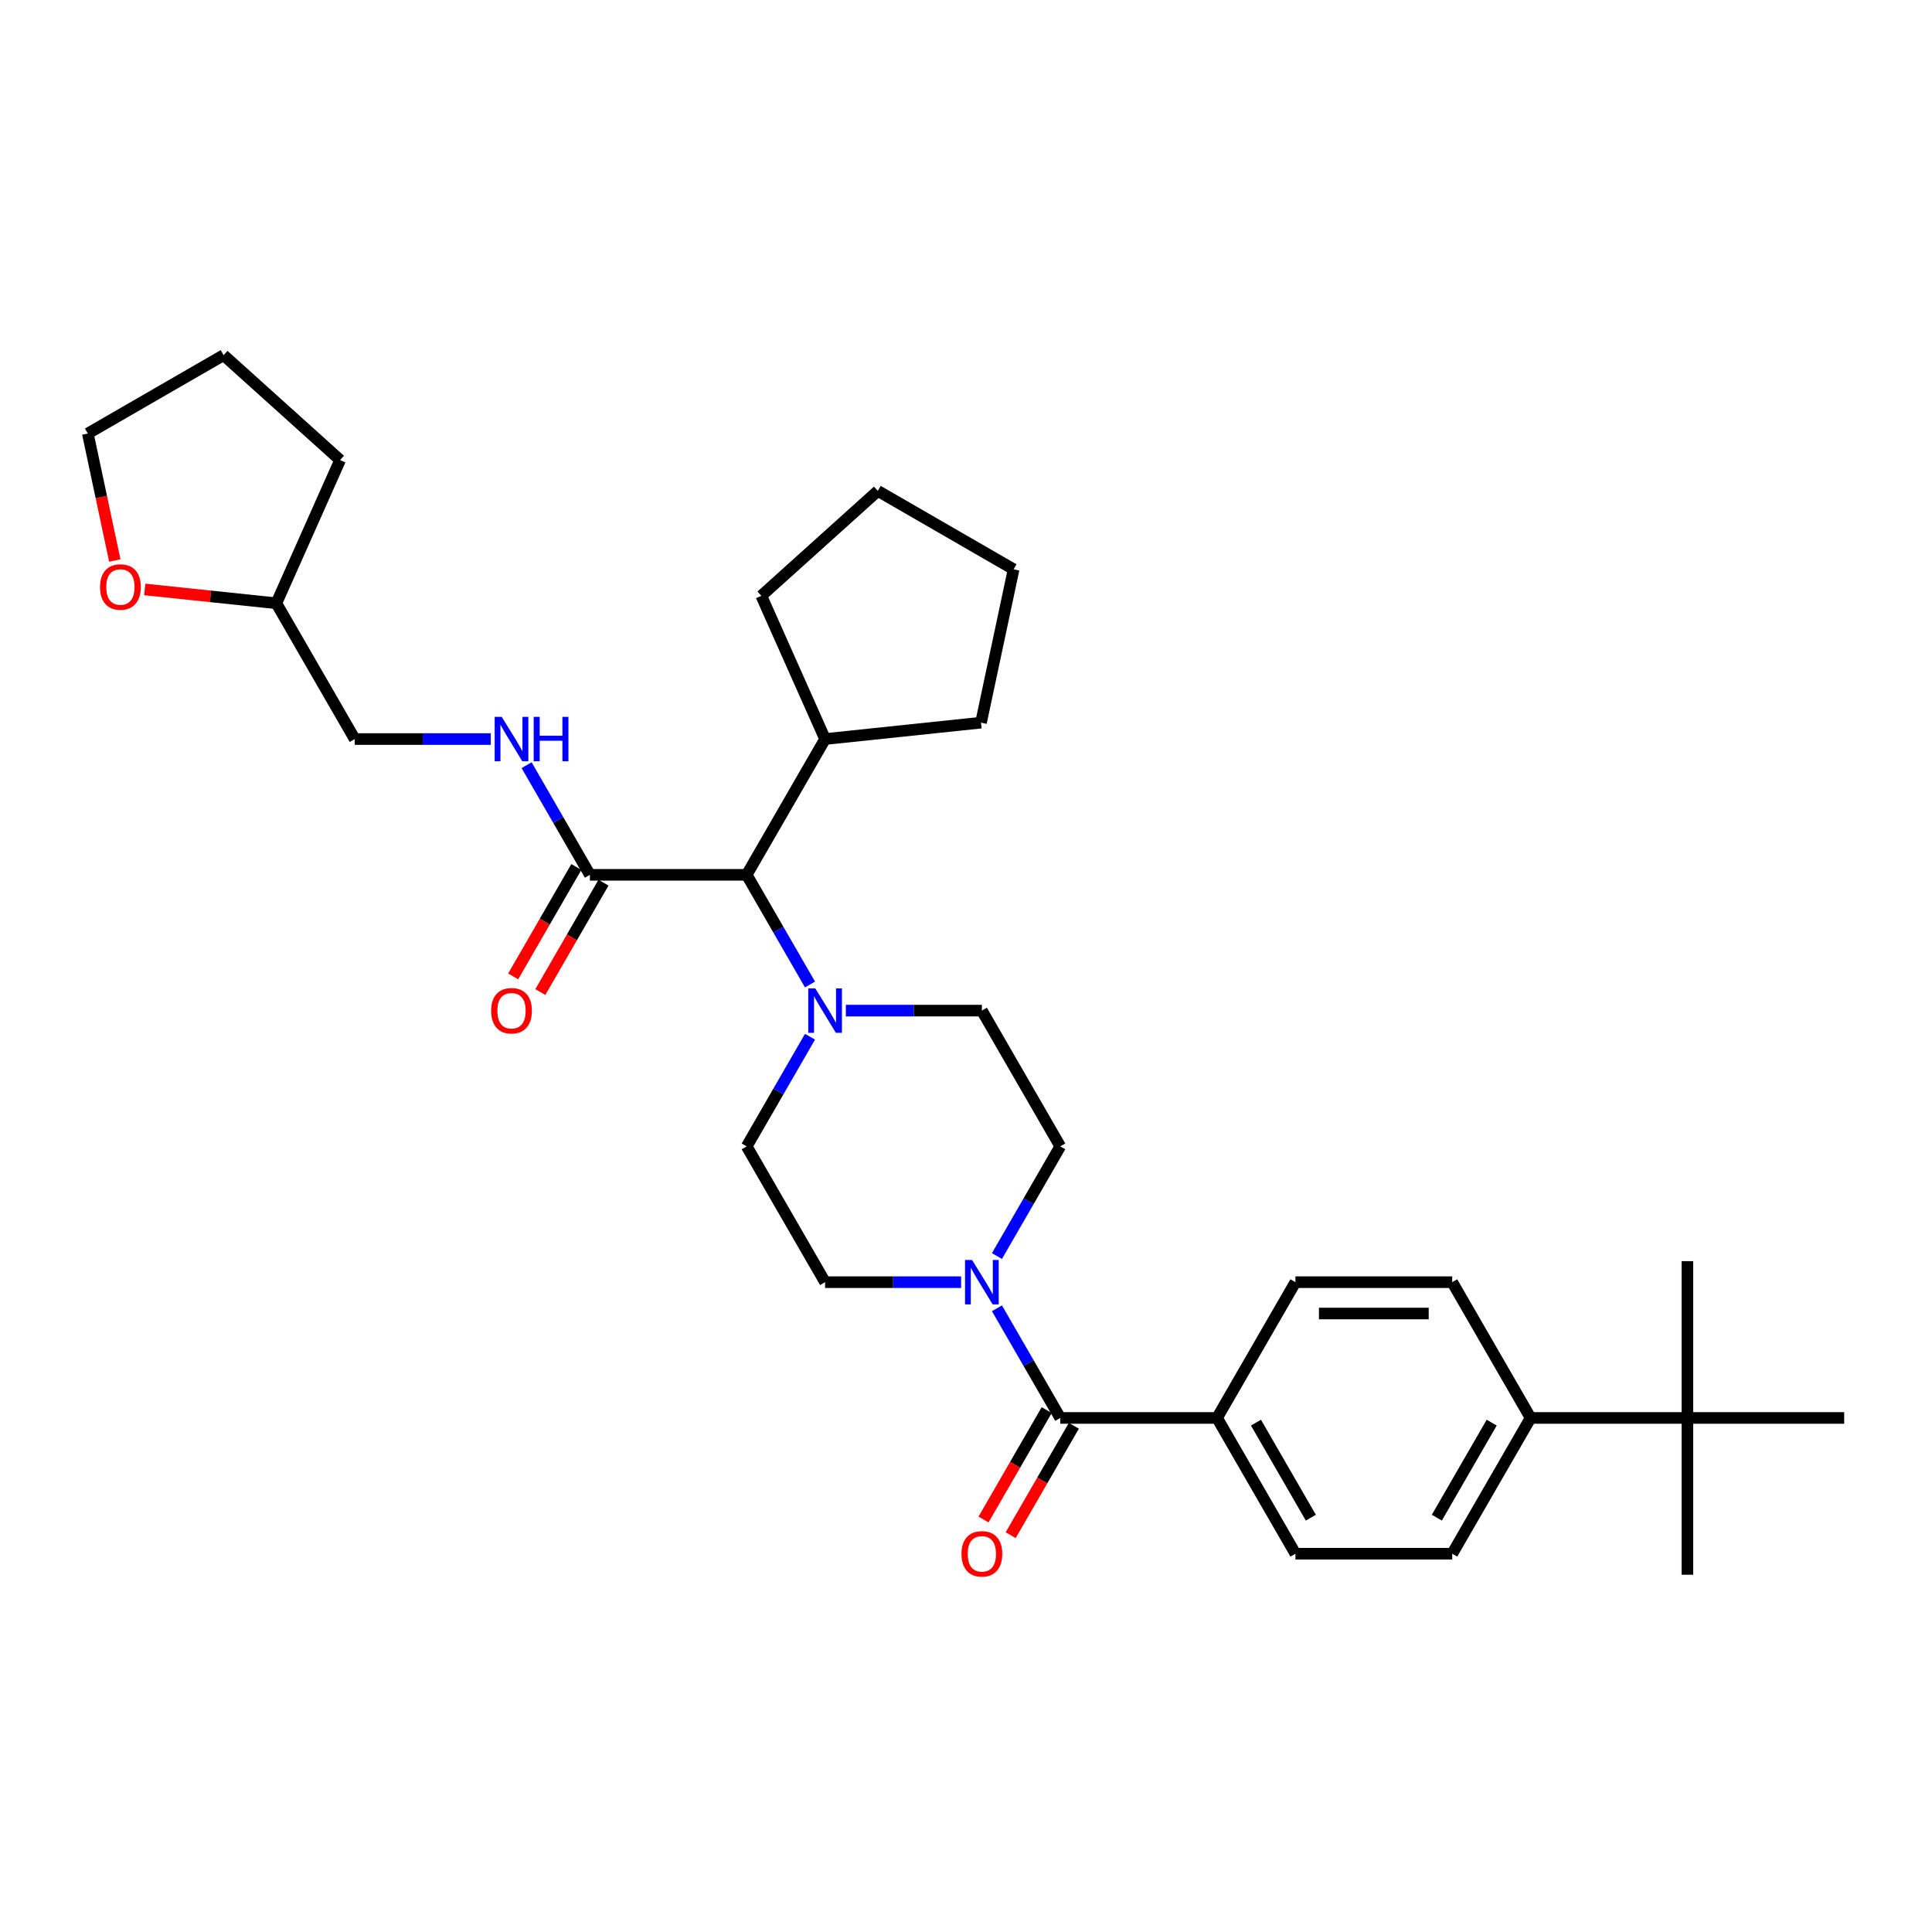 <?xml version='1.0' encoding='iso-8859-1'?>
<svg version='1.1' baseProfile='full'
              xmlns='http://www.w3.org/2000/svg'
                      xmlns:rdkit='http://www.rdkit.org/xml'
                      xmlns:xlink='http://www.w3.org/1999/xlink'
                  xml:space='preserve'
width='1000px' height='1000px' viewBox='0 0 1000 1000'>
<!-- END OF HEADER -->
<rect style='opacity:1.0;fill:#FFFFFF;stroke:none' width='1000' height='1000' x='0' y='0'> </rect>
<path class='bond-0' d='M 629.941,733.927 L 670.516,663.648' style='fill:none;fill-rule:evenodd;stroke:#000000;stroke-width:6px;stroke-linecap:butt;stroke-linejoin:miter;stroke-opacity:1' />
<path class='bond-1' d='M 629.941,733.927 L 670.516,804.206' style='fill:none;fill-rule:evenodd;stroke:#000000;stroke-width:6px;stroke-linecap:butt;stroke-linejoin:miter;stroke-opacity:1' />
<path class='bond-1' d='M 650.083,736.353 L 678.486,785.549' style='fill:none;fill-rule:evenodd;stroke:#000000;stroke-width:6px;stroke-linecap:butt;stroke-linejoin:miter;stroke-opacity:1' />
<path class='bond-2' d='M 629.941,733.927 L 548.789,733.927' style='fill:none;fill-rule:evenodd;stroke:#000000;stroke-width:6px;stroke-linecap:butt;stroke-linejoin:miter;stroke-opacity:1' />
<path class='bond-3' d='M 497.469,663.648 L 462.266,663.648' style='fill:none;fill-rule:evenodd;stroke:#0000FF;stroke-width:6px;stroke-linecap:butt;stroke-linejoin:miter;stroke-opacity:1' />
<path class='bond-3' d='M 462.266,663.648 L 427.063,663.648' style='fill:none;fill-rule:evenodd;stroke:#000000;stroke-width:6px;stroke-linecap:butt;stroke-linejoin:miter;stroke-opacity:1' />
<path class='bond-4' d='M 516.02,677.167 L 532.404,705.547' style='fill:none;fill-rule:evenodd;stroke:#0000FF;stroke-width:6px;stroke-linecap:butt;stroke-linejoin:miter;stroke-opacity:1' />
<path class='bond-4' d='M 532.404,705.547 L 548.789,733.927' style='fill:none;fill-rule:evenodd;stroke:#000000;stroke-width:6px;stroke-linecap:butt;stroke-linejoin:miter;stroke-opacity:1' />
<path class='bond-5' d='M 516.02,650.128 L 532.404,621.748' style='fill:none;fill-rule:evenodd;stroke:#0000FF;stroke-width:6px;stroke-linecap:butt;stroke-linejoin:miter;stroke-opacity:1' />
<path class='bond-5' d='M 532.404,621.748 L 548.789,593.369' style='fill:none;fill-rule:evenodd;stroke:#000000;stroke-width:6px;stroke-linecap:butt;stroke-linejoin:miter;stroke-opacity:1' />
<path class='bond-6' d='M 541.762,729.869 L 525.414,758.184' style='fill:none;fill-rule:evenodd;stroke:#000000;stroke-width:6px;stroke-linecap:butt;stroke-linejoin:miter;stroke-opacity:1' />
<path class='bond-6' d='M 525.414,758.184 L 509.067,786.498' style='fill:none;fill-rule:evenodd;stroke:#FF0000;stroke-width:6px;stroke-linecap:butt;stroke-linejoin:miter;stroke-opacity:1' />
<path class='bond-6' d='M 555.817,737.984 L 539.47,766.299' style='fill:none;fill-rule:evenodd;stroke:#000000;stroke-width:6px;stroke-linecap:butt;stroke-linejoin:miter;stroke-opacity:1' />
<path class='bond-6' d='M 539.47,766.299 L 523.122,794.613' style='fill:none;fill-rule:evenodd;stroke:#FF0000;stroke-width:6px;stroke-linecap:butt;stroke-linejoin:miter;stroke-opacity:1' />
<path class='bond-7' d='M 873.394,733.927 L 792.243,733.927' style='fill:none;fill-rule:evenodd;stroke:#000000;stroke-width:6px;stroke-linecap:butt;stroke-linejoin:miter;stroke-opacity:1' />
<path class='bond-8' d='M 873.394,733.927 L 873.394,815.078' style='fill:none;fill-rule:evenodd;stroke:#000000;stroke-width:6px;stroke-linecap:butt;stroke-linejoin:miter;stroke-opacity:1' />
<path class='bond-9' d='M 873.394,733.927 L 873.394,652.775' style='fill:none;fill-rule:evenodd;stroke:#000000;stroke-width:6px;stroke-linecap:butt;stroke-linejoin:miter;stroke-opacity:1' />
<path class='bond-10' d='M 873.394,733.927 L 954.545,733.927' style='fill:none;fill-rule:evenodd;stroke:#000000;stroke-width:6px;stroke-linecap:butt;stroke-linejoin:miter;stroke-opacity:1' />
<path class='bond-11' d='M 792.243,733.927 L 751.667,804.206' style='fill:none;fill-rule:evenodd;stroke:#000000;stroke-width:6px;stroke-linecap:butt;stroke-linejoin:miter;stroke-opacity:1' />
<path class='bond-11' d='M 772.101,736.353 L 743.698,785.549' style='fill:none;fill-rule:evenodd;stroke:#000000;stroke-width:6px;stroke-linecap:butt;stroke-linejoin:miter;stroke-opacity:1' />
<path class='bond-12' d='M 792.243,733.927 L 751.667,663.648' style='fill:none;fill-rule:evenodd;stroke:#000000;stroke-width:6px;stroke-linecap:butt;stroke-linejoin:miter;stroke-opacity:1' />
<path class='bond-13' d='M 74.905,305.092 L 108.969,308.672' style='fill:none;fill-rule:evenodd;stroke:#FF0000;stroke-width:6px;stroke-linecap:butt;stroke-linejoin:miter;stroke-opacity:1' />
<path class='bond-13' d='M 108.969,308.672 L 143.033,312.253' style='fill:none;fill-rule:evenodd;stroke:#000000;stroke-width:6px;stroke-linecap:butt;stroke-linejoin:miter;stroke-opacity:1' />
<path class='bond-14' d='M 59.425,290.12 L 52.44,257.256' style='fill:none;fill-rule:evenodd;stroke:#FF0000;stroke-width:6px;stroke-linecap:butt;stroke-linejoin:miter;stroke-opacity:1' />
<path class='bond-14' d='M 52.44,257.256 L 45.455,224.392' style='fill:none;fill-rule:evenodd;stroke:#000000;stroke-width:6px;stroke-linecap:butt;stroke-linejoin:miter;stroke-opacity:1' />
<path class='bond-15' d='M 305.336,452.811 L 288.951,424.431' style='fill:none;fill-rule:evenodd;stroke:#000000;stroke-width:6px;stroke-linecap:butt;stroke-linejoin:miter;stroke-opacity:1' />
<path class='bond-15' d='M 288.951,424.431 L 272.566,396.051' style='fill:none;fill-rule:evenodd;stroke:#0000FF;stroke-width:6px;stroke-linecap:butt;stroke-linejoin:miter;stroke-opacity:1' />
<path class='bond-16' d='M 298.308,448.753 L 281.96,477.068' style='fill:none;fill-rule:evenodd;stroke:#000000;stroke-width:6px;stroke-linecap:butt;stroke-linejoin:miter;stroke-opacity:1' />
<path class='bond-16' d='M 281.96,477.068 L 265.613,505.382' style='fill:none;fill-rule:evenodd;stroke:#FF0000;stroke-width:6px;stroke-linecap:butt;stroke-linejoin:miter;stroke-opacity:1' />
<path class='bond-16' d='M 312.364,456.868 L 296.016,485.183' style='fill:none;fill-rule:evenodd;stroke:#000000;stroke-width:6px;stroke-linecap:butt;stroke-linejoin:miter;stroke-opacity:1' />
<path class='bond-16' d='M 296.016,485.183 L 279.669,513.497' style='fill:none;fill-rule:evenodd;stroke:#FF0000;stroke-width:6px;stroke-linecap:butt;stroke-linejoin:miter;stroke-opacity:1' />
<path class='bond-17' d='M 305.336,452.811 L 386.487,452.811' style='fill:none;fill-rule:evenodd;stroke:#000000;stroke-width:6px;stroke-linecap:butt;stroke-linejoin:miter;stroke-opacity:1' />
<path class='bond-18' d='M 254.016,382.532 L 218.812,382.532' style='fill:none;fill-rule:evenodd;stroke:#0000FF;stroke-width:6px;stroke-linecap:butt;stroke-linejoin:miter;stroke-opacity:1' />
<path class='bond-18' d='M 218.812,382.532 L 183.609,382.532' style='fill:none;fill-rule:evenodd;stroke:#000000;stroke-width:6px;stroke-linecap:butt;stroke-linejoin:miter;stroke-opacity:1' />
<path class='bond-19' d='M 143.033,312.253 L 183.609,382.532' style='fill:none;fill-rule:evenodd;stroke:#000000;stroke-width:6px;stroke-linecap:butt;stroke-linejoin:miter;stroke-opacity:1' />
<path class='bond-20' d='M 143.033,312.253 L 176.041,238.117' style='fill:none;fill-rule:evenodd;stroke:#000000;stroke-width:6px;stroke-linecap:butt;stroke-linejoin:miter;stroke-opacity:1' />
<path class='bond-21' d='M 437.807,523.09 L 473.01,523.09' style='fill:none;fill-rule:evenodd;stroke:#0000FF;stroke-width:6px;stroke-linecap:butt;stroke-linejoin:miter;stroke-opacity:1' />
<path class='bond-21' d='M 473.01,523.09 L 508.214,523.09' style='fill:none;fill-rule:evenodd;stroke:#000000;stroke-width:6px;stroke-linecap:butt;stroke-linejoin:miter;stroke-opacity:1' />
<path class='bond-22' d='M 419.257,509.57 L 402.872,481.19' style='fill:none;fill-rule:evenodd;stroke:#0000FF;stroke-width:6px;stroke-linecap:butt;stroke-linejoin:miter;stroke-opacity:1' />
<path class='bond-22' d='M 402.872,481.19 L 386.487,452.811' style='fill:none;fill-rule:evenodd;stroke:#000000;stroke-width:6px;stroke-linecap:butt;stroke-linejoin:miter;stroke-opacity:1' />
<path class='bond-23' d='M 419.257,536.609 L 402.872,564.989' style='fill:none;fill-rule:evenodd;stroke:#0000FF;stroke-width:6px;stroke-linecap:butt;stroke-linejoin:miter;stroke-opacity:1' />
<path class='bond-23' d='M 402.872,564.989 L 386.487,593.369' style='fill:none;fill-rule:evenodd;stroke:#000000;stroke-width:6px;stroke-linecap:butt;stroke-linejoin:miter;stroke-opacity:1' />
<path class='bond-24' d='M 548.789,593.369 L 508.214,523.09' style='fill:none;fill-rule:evenodd;stroke:#000000;stroke-width:6px;stroke-linecap:butt;stroke-linejoin:miter;stroke-opacity:1' />
<path class='bond-25' d='M 386.487,452.811 L 427.063,382.532' style='fill:none;fill-rule:evenodd;stroke:#000000;stroke-width:6px;stroke-linecap:butt;stroke-linejoin:miter;stroke-opacity:1' />
<path class='bond-26' d='M 427.063,382.532 L 394.055,308.396' style='fill:none;fill-rule:evenodd;stroke:#000000;stroke-width:6px;stroke-linecap:butt;stroke-linejoin:miter;stroke-opacity:1' />
<path class='bond-27' d='M 427.063,382.532 L 507.769,374.049' style='fill:none;fill-rule:evenodd;stroke:#000000;stroke-width:6px;stroke-linecap:butt;stroke-linejoin:miter;stroke-opacity:1' />
<path class='bond-28' d='M 394.055,308.396 L 454.363,254.096' style='fill:none;fill-rule:evenodd;stroke:#000000;stroke-width:6px;stroke-linecap:butt;stroke-linejoin:miter;stroke-opacity:1' />
<path class='bond-29' d='M 454.363,254.096 L 524.642,294.671' style='fill:none;fill-rule:evenodd;stroke:#000000;stroke-width:6px;stroke-linecap:butt;stroke-linejoin:miter;stroke-opacity:1' />
<path class='bond-30' d='M 524.642,294.671 L 507.769,374.049' style='fill:none;fill-rule:evenodd;stroke:#000000;stroke-width:6px;stroke-linecap:butt;stroke-linejoin:miter;stroke-opacity:1' />
<path class='bond-31' d='M 386.487,593.369 L 427.063,663.648' style='fill:none;fill-rule:evenodd;stroke:#000000;stroke-width:6px;stroke-linecap:butt;stroke-linejoin:miter;stroke-opacity:1' />
<path class='bond-32' d='M 45.455,224.392 L 115.734,183.817' style='fill:none;fill-rule:evenodd;stroke:#000000;stroke-width:6px;stroke-linecap:butt;stroke-linejoin:miter;stroke-opacity:1' />
<path class='bond-33' d='M 176.041,238.117 L 115.734,183.817' style='fill:none;fill-rule:evenodd;stroke:#000000;stroke-width:6px;stroke-linecap:butt;stroke-linejoin:miter;stroke-opacity:1' />
<path class='bond-34' d='M 670.516,663.648 L 751.667,663.648' style='fill:none;fill-rule:evenodd;stroke:#000000;stroke-width:6px;stroke-linecap:butt;stroke-linejoin:miter;stroke-opacity:1' />
<path class='bond-34' d='M 682.689,679.878 L 739.495,679.878' style='fill:none;fill-rule:evenodd;stroke:#000000;stroke-width:6px;stroke-linecap:butt;stroke-linejoin:miter;stroke-opacity:1' />
<path class='bond-35' d='M 670.516,804.206 L 751.667,804.206' style='fill:none;fill-rule:evenodd;stroke:#000000;stroke-width:6px;stroke-linecap:butt;stroke-linejoin:miter;stroke-opacity:1' />
<path  class='atom-1' d='M 503.134 652.157
L 510.665 664.329
Q 511.411 665.53, 512.612 667.705
Q 513.813 669.88, 513.878 670.01
L 513.878 652.157
L 516.93 652.157
L 516.93 675.139
L 513.781 675.139
L 505.698 661.83
Q 504.757 660.272, 503.751 658.486
Q 502.777 656.701, 502.485 656.149
L 502.485 675.139
L 499.498 675.139
L 499.498 652.157
L 503.134 652.157
' fill='#0000FF'/>
<path  class='atom-3' d='M 497.664 804.27
Q 497.664 798.752, 500.391 795.668
Q 503.118 792.585, 508.214 792.585
Q 513.31 792.585, 516.037 795.668
Q 518.764 798.752, 518.764 804.27
Q 518.764 809.854, 516.004 813.035
Q 513.245 816.183, 508.214 816.183
Q 503.15 816.183, 500.391 813.035
Q 497.664 809.886, 497.664 804.27
M 508.214 813.587
Q 511.72 813.587, 513.602 811.249
Q 515.517 808.88, 515.517 804.27
Q 515.517 799.758, 513.602 797.486
Q 511.72 795.182, 508.214 795.182
Q 504.708 795.182, 502.793 797.454
Q 500.91 799.726, 500.91 804.27
Q 500.91 808.912, 502.793 811.249
Q 504.708 813.587, 508.214 813.587
' fill='#FF0000'/>
<path  class='atom-6' d='M 51.777 303.835
Q 51.777 298.317, 54.504 295.233
Q 57.23 292.149, 62.327 292.149
Q 67.423 292.149, 70.15 295.233
Q 72.876 298.317, 72.876 303.835
Q 72.876 309.418, 70.117 312.599
Q 67.358 315.748, 62.327 315.748
Q 57.263 315.748, 54.504 312.599
Q 51.777 309.451, 51.777 303.835
M 62.327 313.151
Q 65.833 313.151, 67.715 310.814
Q 69.63 308.444, 69.63 303.835
Q 69.63 299.323, 67.715 297.051
Q 65.833 294.746, 62.327 294.746
Q 58.821 294.746, 56.906 297.018
Q 55.023 299.29, 55.023 303.835
Q 55.023 308.477, 56.906 310.814
Q 58.821 313.151, 62.327 313.151
' fill='#FF0000'/>
<path  class='atom-8' d='M 259.68 371.041
L 267.211 383.213
Q 267.958 384.414, 269.159 386.589
Q 270.36 388.764, 270.425 388.894
L 270.425 371.041
L 273.476 371.041
L 273.476 394.023
L 270.327 394.023
L 262.245 380.714
Q 261.303 379.156, 260.297 377.37
Q 259.323 375.585, 259.031 375.033
L 259.031 394.023
L 256.045 394.023
L 256.045 371.041
L 259.68 371.041
' fill='#0000FF'/>
<path  class='atom-8' d='M 276.235 371.041
L 279.351 371.041
L 279.351 380.811
L 291.102 380.811
L 291.102 371.041
L 294.218 371.041
L 294.218 394.023
L 291.102 394.023
L 291.102 383.408
L 279.351 383.408
L 279.351 394.023
L 276.235 394.023
L 276.235 371.041
' fill='#0000FF'/>
<path  class='atom-9' d='M 254.211 523.154
Q 254.211 517.636, 256.937 514.552
Q 259.664 511.469, 264.76 511.469
Q 269.857 511.469, 272.583 514.552
Q 275.31 517.636, 275.31 523.154
Q 275.31 528.738, 272.551 531.919
Q 269.792 535.067, 264.76 535.067
Q 259.696 535.067, 256.937 531.919
Q 254.211 528.77, 254.211 523.154
M 264.76 532.471
Q 268.266 532.471, 270.149 530.133
Q 272.064 527.764, 272.064 523.154
Q 272.064 518.642, 270.149 516.37
Q 268.266 514.066, 264.76 514.066
Q 261.255 514.066, 259.339 516.338
Q 257.457 518.61, 257.457 523.154
Q 257.457 527.796, 259.339 530.133
Q 261.255 532.471, 264.76 532.471
' fill='#FF0000'/>
<path  class='atom-11' d='M 421.983 511.599
L 429.513 523.771
Q 430.26 524.972, 431.461 527.147
Q 432.662 529.322, 432.727 529.452
L 432.727 511.599
L 435.778 511.599
L 435.778 534.581
L 432.63 534.581
L 424.547 521.272
Q 423.606 519.714, 422.599 517.928
Q 421.626 516.143, 421.333 515.591
L 421.333 534.581
L 418.347 534.581
L 418.347 511.599
L 421.983 511.599
' fill='#0000FF'/>
</svg>

